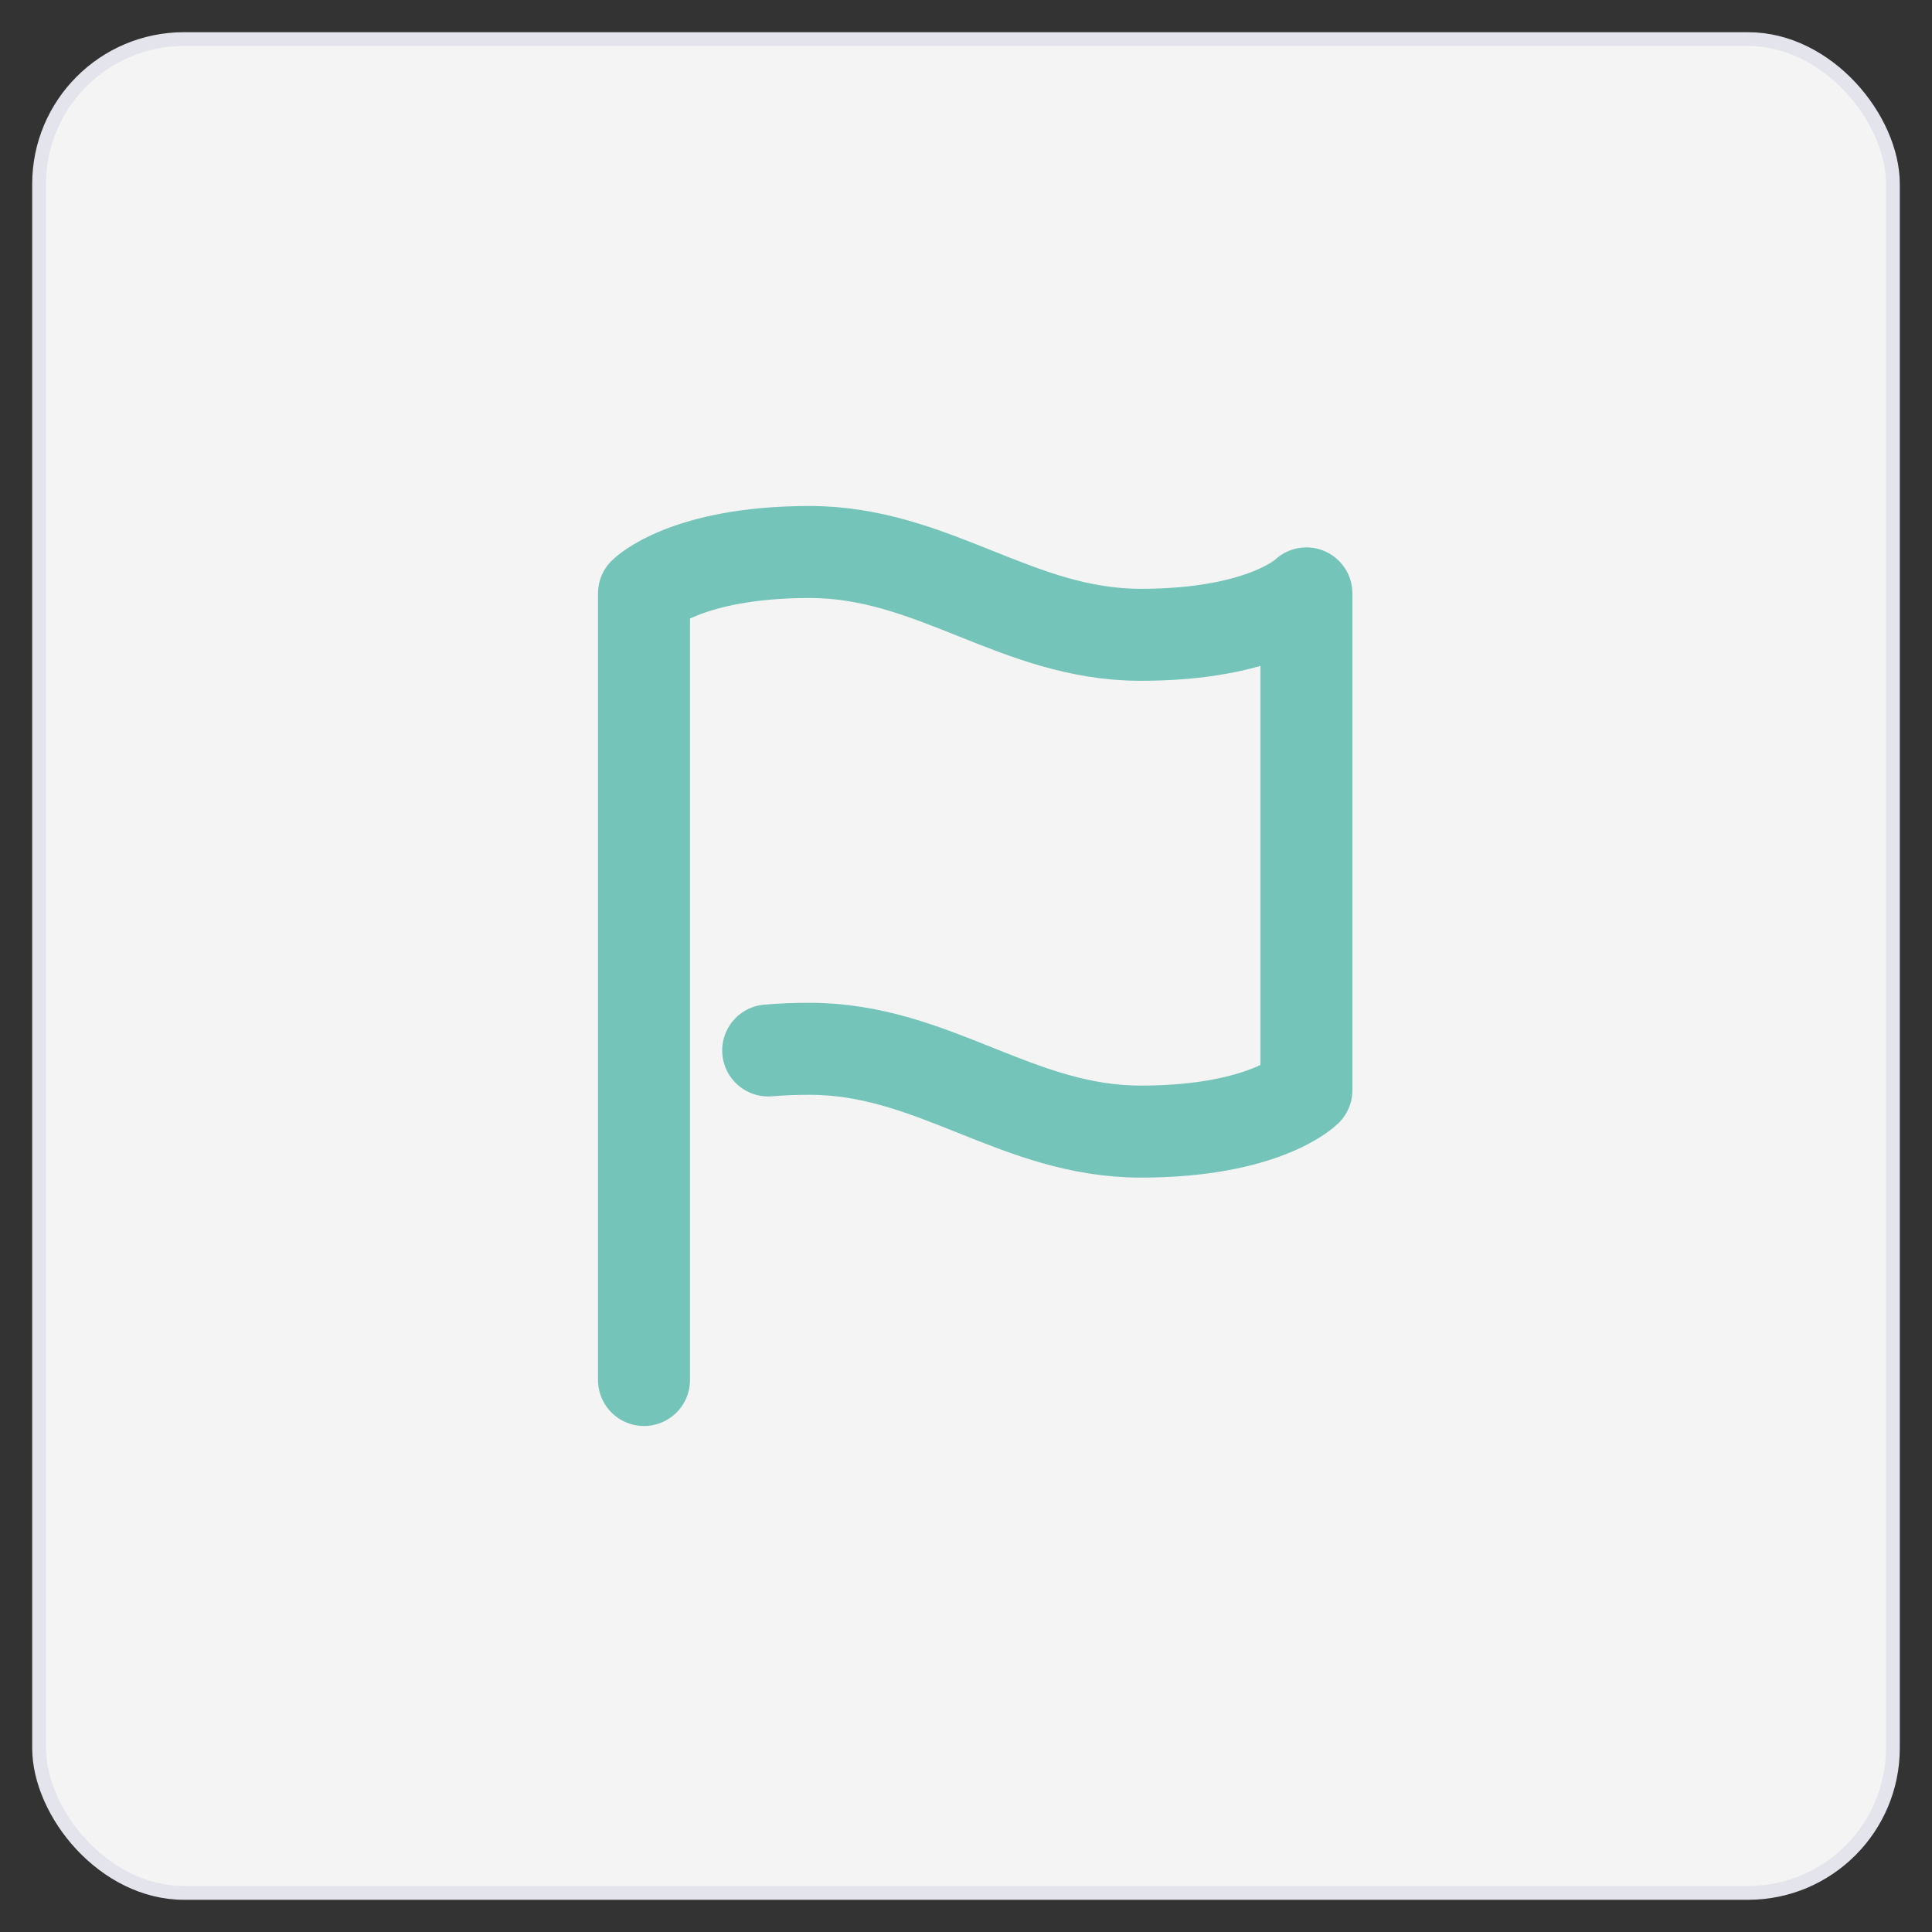<svg width="42" height="42" viewBox="0 0 42 42" fill="none" xmlns="http://www.w3.org/2000/svg">
<rect x="0" y="0" width="42" height="42" fill="#333333" stroke="none"/>
<rect x="0.85" y="0.85" width="40.3" height="40.3" rx="3.15" fill="#F4F4F4"/>
<path d="M14 30V12.9C14 12.9 14.9 12 17.6 12C20.3 12 22.1 13.8 24.8 13.8C27.5 13.8 28.4 12.9 28.4 12.9V23.7C28.4 23.7 27.5 24.6 24.8 24.6C22.1 24.6 20.3 22.8 17.6 22.8C17.274 22.8 16.975 22.813 16.7 22.836" stroke="#74C4BA" stroke-width="2" stroke-linecap="round" stroke-linejoin="round"/>
<rect x="0.85" y="0.85" width="40.3" height="40.3" rx="3.15" stroke="#E4E4EC" stroke-width="0.3"/>
</svg>
